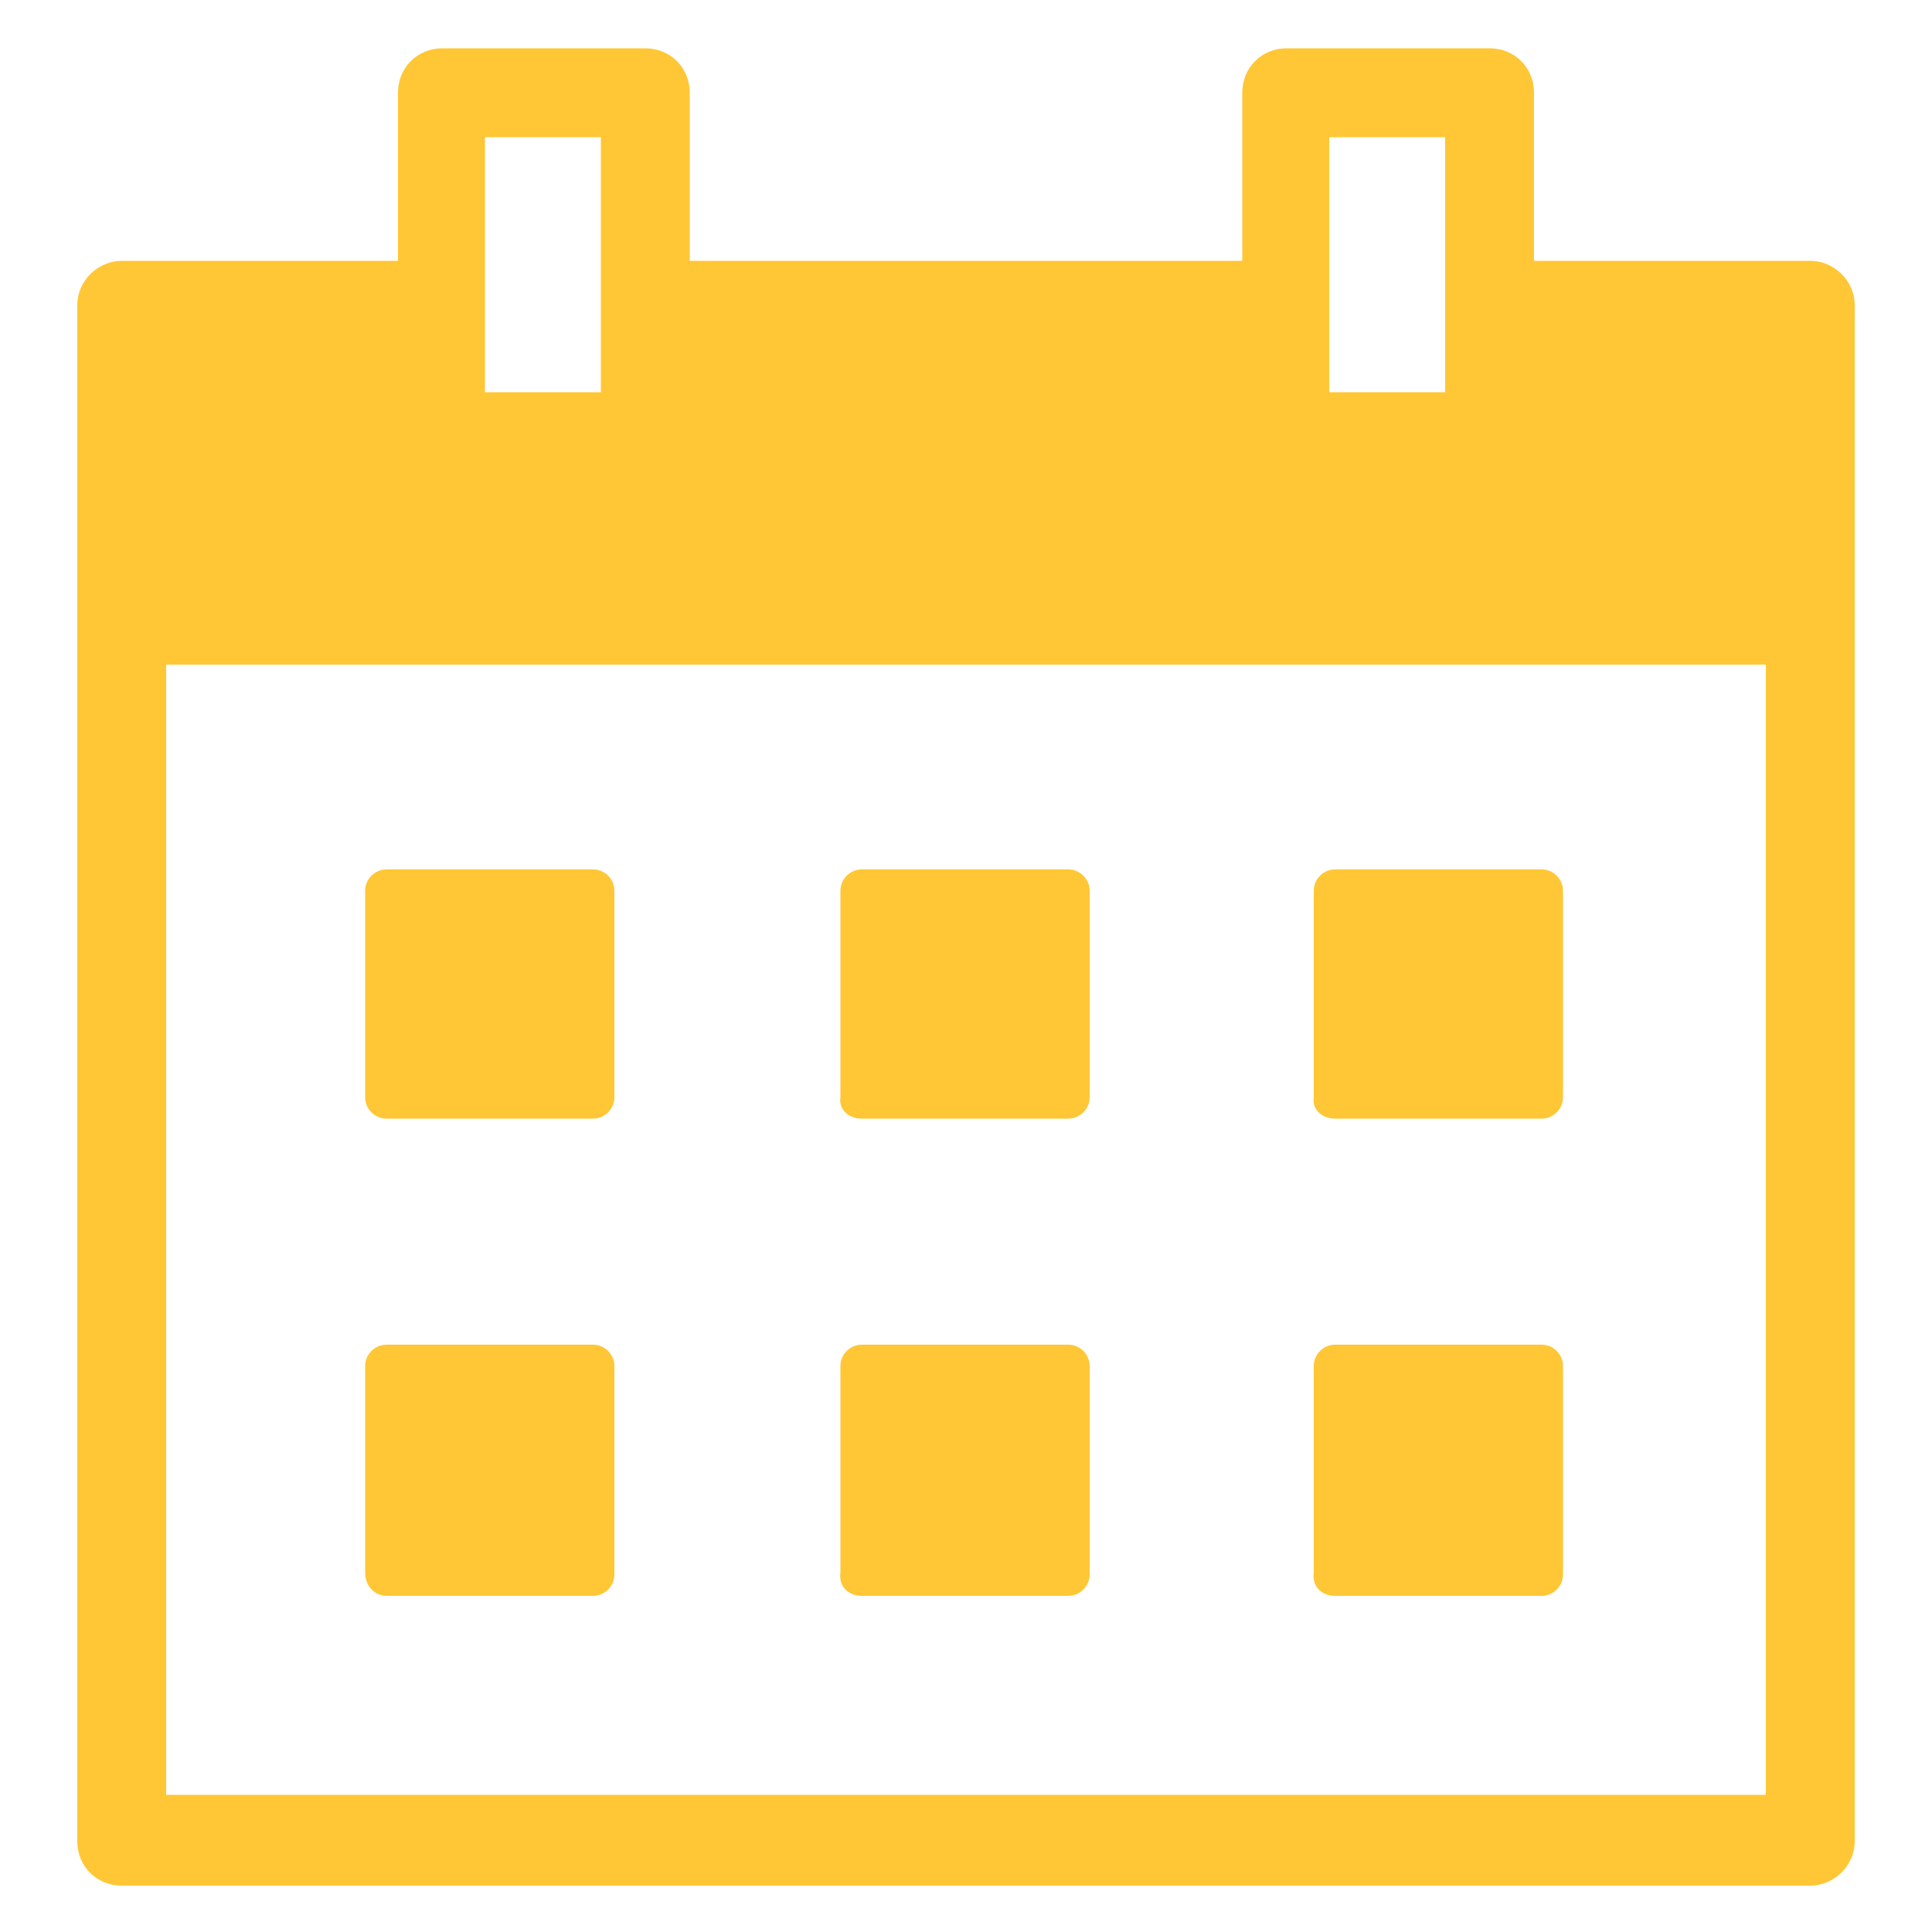 <?xml version="1.0" encoding="utf-8"?>
<!-- Generator: Adobe Illustrator 24.3.0, SVG Export Plug-In . SVG Version: 6.00 Build 0)  -->
<svg version="1.1" xmlns="http://www.w3.org/2000/svg" xmlns:xlink="http://www.w3.org/1999/xlink" x="0px" y="0px"
	 viewBox="0 0 100 100" style="enable-background:new 0 0 100 100;" xml:space="preserve">
<style type="text/css">
	.st0{fill:#FFC735;}
</style>
<g id="Layer_2">
</g>
<g id="Layer_1">
	<g>
		<g>
			<path class="st0" d="M93.7,13.5H79.4V4.8c0-1.3-1-2.3-2.3-2.3H66.6c-1.3,0-2.3,1-2.3,2.3v8.7H35.7V4.8c0-1.3-1-2.3-2.3-2.3H22.9
				c-1.3,0-2.3,1-2.3,2.3v8.7H6.3c-1.2,0-2.3,1-2.3,2.3v79.5c0,1.3,1,2.3,2.3,2.3h87.4c1.2,0,2.3-1,2.3-2.3V15.8
				C96,14.5,94.9,13.5,93.7,13.5z M68.8,7.1h6v13.2h-6V7.1z M25.1,7.1h6v13.2h-6V7.1z M91.4,92.9H8.6V34.4h82.8V92.9z"/>
			<path class="st0" d="M20,82.6h10.7c0.6,0,1.1-0.5,1.1-1.1V70.7c0-0.6-0.5-1.1-1.1-1.1H20c-0.6,0-1.1,0.5-1.1,1.1v10.7
				C18.9,82.1,19.4,82.6,20,82.6z"/>
			<path class="st0" d="M44.6,82.6h10.7c0.6,0,1.1-0.5,1.1-1.1V70.7c0-0.6-0.5-1.1-1.1-1.1H44.6c-0.6,0-1.1,0.5-1.1,1.1v10.7
				C43.4,82.1,43.9,82.6,44.6,82.6z"/>
			<path class="st0" d="M69.1,82.6h10.7c0.6,0,1.1-0.5,1.1-1.1V70.7c0-0.6-0.5-1.1-1.1-1.1H69.1c-0.6,0-1.1,0.5-1.1,1.1v10.7
				C67.9,82.1,68.4,82.6,69.1,82.6z"/>
			<path class="st0" d="M20,57.9h10.7c0.6,0,1.1-0.5,1.1-1.1V46.1c0-0.6-0.5-1.1-1.1-1.1H20c-0.6,0-1.1,0.5-1.1,1.1v10.7
				C18.9,57.4,19.4,57.9,20,57.9z"/>
			<path class="st0" d="M44.6,57.9h10.7c0.6,0,1.1-0.5,1.1-1.1V46.1c0-0.6-0.5-1.1-1.1-1.1H44.6c-0.6,0-1.1,0.5-1.1,1.1v10.7
				C43.4,57.4,43.9,57.9,44.6,57.9z"/>
			<path class="st0" d="M69.1,57.9h10.7c0.6,0,1.1-0.5,1.1-1.1V46.1c0-0.6-0.5-1.1-1.1-1.1H69.1c-0.6,0-1.1,0.5-1.1,1.1v10.7
				C67.9,57.4,68.4,57.9,69.1,57.9z"/>
		</g>
	</g>
</g>
</svg>
